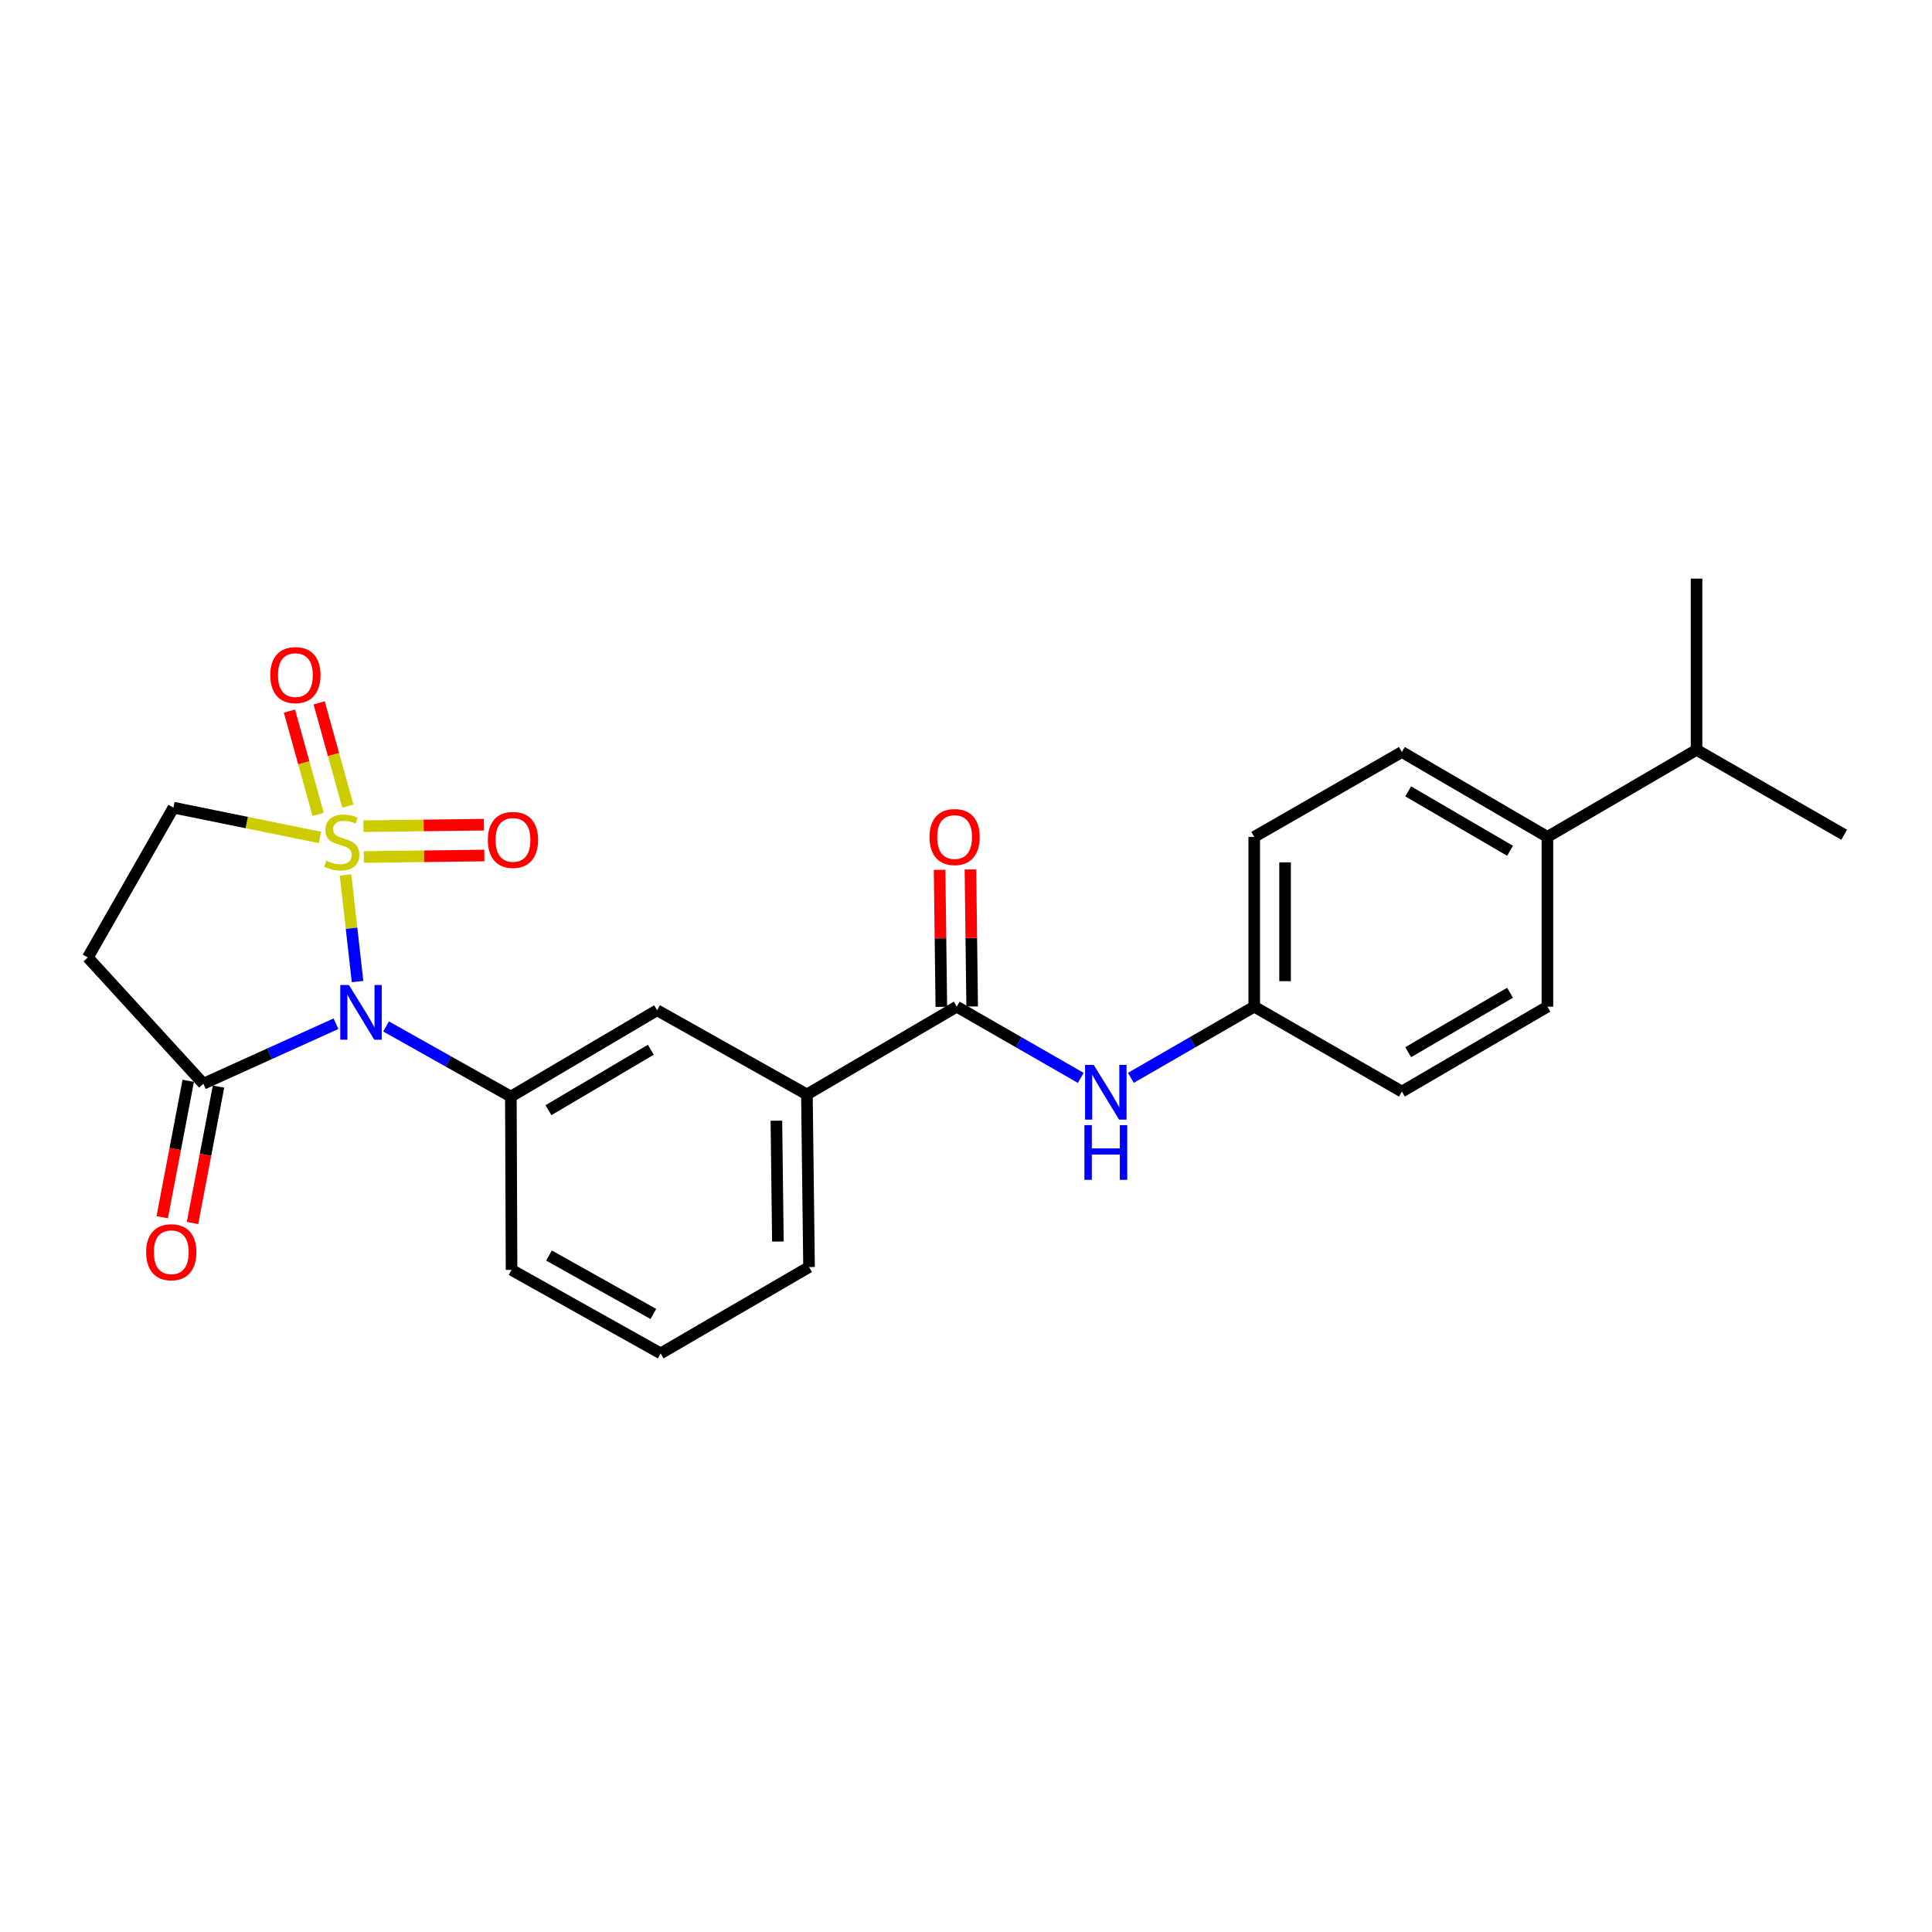 <?xml version='1.0' encoding='iso-8859-1'?>
<svg version='1.1' baseProfile='full'
              xmlns='http://www.w3.org/2000/svg'
                      xmlns:rdkit='http://www.rdkit.org/xml'
                      xmlns:xlink='http://www.w3.org/1999/xlink'
                  xml:space='preserve'
width='1000px' height='1000px' viewBox='0 0 1000 1000'>
<!-- END OF HEADER -->
<rect style='opacity:1.0;fill:#FFFFFF;stroke:none' width='1000' height='1000' x='0' y='0'> </rect>
<path class='bond-0' d='M 178.841,452.857 L 181.955,480.458' style='fill:none;fill-rule:evenodd;stroke:#CCCC00;stroke-width:6px;stroke-linecap:butt;stroke-linejoin:miter;stroke-opacity:1' />
<path class='bond-0' d='M 181.955,480.458 L 185.069,508.059' style='fill:none;fill-rule:evenodd;stroke:#0000FF;stroke-width:6px;stroke-linecap:butt;stroke-linejoin:miter;stroke-opacity:1' />
<path class='bond-5' d='M 165.609,433.459 L 127.688,425.75' style='fill:none;fill-rule:evenodd;stroke:#CCCC00;stroke-width:6px;stroke-linecap:butt;stroke-linejoin:miter;stroke-opacity:1' />
<path class='bond-5' d='M 127.688,425.75 L 89.767,418.042' style='fill:none;fill-rule:evenodd;stroke:#000000;stroke-width:6px;stroke-linecap:butt;stroke-linejoin:miter;stroke-opacity:1' />
<path class='bond-7' d='M 180.052,417.257 L 172.621,390.523' style='fill:none;fill-rule:evenodd;stroke:#CCCC00;stroke-width:6px;stroke-linecap:butt;stroke-linejoin:miter;stroke-opacity:1' />
<path class='bond-7' d='M 172.621,390.523 L 165.189,363.788' style='fill:none;fill-rule:evenodd;stroke:#FF0000;stroke-width:6px;stroke-linecap:butt;stroke-linejoin:miter;stroke-opacity:1' />
<path class='bond-7' d='M 164.676,421.531 L 157.245,394.797' style='fill:none;fill-rule:evenodd;stroke:#CCCC00;stroke-width:6px;stroke-linecap:butt;stroke-linejoin:miter;stroke-opacity:1' />
<path class='bond-7' d='M 157.245,394.797 L 149.813,368.062' style='fill:none;fill-rule:evenodd;stroke:#FF0000;stroke-width:6px;stroke-linecap:butt;stroke-linejoin:miter;stroke-opacity:1' />
<path class='bond-8' d='M 188.307,443.594 L 219.496,443.204' style='fill:none;fill-rule:evenodd;stroke:#CCCC00;stroke-width:6px;stroke-linecap:butt;stroke-linejoin:miter;stroke-opacity:1' />
<path class='bond-8' d='M 219.496,443.204 L 250.686,442.814' style='fill:none;fill-rule:evenodd;stroke:#FF0000;stroke-width:6px;stroke-linecap:butt;stroke-linejoin:miter;stroke-opacity:1' />
<path class='bond-8' d='M 188.107,427.636 L 219.297,427.246' style='fill:none;fill-rule:evenodd;stroke:#CCCC00;stroke-width:6px;stroke-linecap:butt;stroke-linejoin:miter;stroke-opacity:1' />
<path class='bond-8' d='M 219.297,427.246 L 250.486,426.856' style='fill:none;fill-rule:evenodd;stroke:#FF0000;stroke-width:6px;stroke-linecap:butt;stroke-linejoin:miter;stroke-opacity:1' />
<path class='bond-1' d='M 173.889,529.881 L 139.577,545.404' style='fill:none;fill-rule:evenodd;stroke:#0000FF;stroke-width:6px;stroke-linecap:butt;stroke-linejoin:miter;stroke-opacity:1' />
<path class='bond-1' d='M 139.577,545.404 L 105.265,560.928' style='fill:none;fill-rule:evenodd;stroke:#000000;stroke-width:6px;stroke-linecap:butt;stroke-linejoin:miter;stroke-opacity:1' />
<path class='bond-2' d='M 199.832,531.294 L 232.126,549.44' style='fill:none;fill-rule:evenodd;stroke:#0000FF;stroke-width:6px;stroke-linecap:butt;stroke-linejoin:miter;stroke-opacity:1' />
<path class='bond-2' d='M 232.126,549.44 L 264.42,567.586' style='fill:none;fill-rule:evenodd;stroke:#000000;stroke-width:6px;stroke-linecap:butt;stroke-linejoin:miter;stroke-opacity:1' />
<path class='bond-12' d='M 97.427,559.433 L 90.696,594.737' style='fill:none;fill-rule:evenodd;stroke:#000000;stroke-width:6px;stroke-linecap:butt;stroke-linejoin:miter;stroke-opacity:1' />
<path class='bond-12' d='M 90.696,594.737 L 83.965,630.04' style='fill:none;fill-rule:evenodd;stroke:#FF0000;stroke-width:6px;stroke-linecap:butt;stroke-linejoin:miter;stroke-opacity:1' />
<path class='bond-12' d='M 113.103,562.422 L 106.372,597.725' style='fill:none;fill-rule:evenodd;stroke:#000000;stroke-width:6px;stroke-linecap:butt;stroke-linejoin:miter;stroke-opacity:1' />
<path class='bond-12' d='M 106.372,597.725 L 99.641,633.029' style='fill:none;fill-rule:evenodd;stroke:#FF0000;stroke-width:6px;stroke-linecap:butt;stroke-linejoin:miter;stroke-opacity:1' />
<path class='bond-25' d='M 105.265,560.928 L 45.455,495.585' style='fill:none;fill-rule:evenodd;stroke:#000000;stroke-width:6px;stroke-linecap:butt;stroke-linejoin:miter;stroke-opacity:1' />
<path class='bond-9' d='M 264.42,567.586 L 340.109,522.901' style='fill:none;fill-rule:evenodd;stroke:#000000;stroke-width:6px;stroke-linecap:butt;stroke-linejoin:miter;stroke-opacity:1' />
<path class='bond-9' d='M 283.887,574.626 L 336.869,543.346' style='fill:none;fill-rule:evenodd;stroke:#000000;stroke-width:6px;stroke-linecap:butt;stroke-linejoin:miter;stroke-opacity:1' />
<path class='bond-20' d='M 264.42,567.586 L 264.783,657.302' style='fill:none;fill-rule:evenodd;stroke:#000000;stroke-width:6px;stroke-linecap:butt;stroke-linejoin:miter;stroke-opacity:1' />
<path class='bond-3' d='M 495.212,521.048 L 417.652,566.478' style='fill:none;fill-rule:evenodd;stroke:#000000;stroke-width:6px;stroke-linecap:butt;stroke-linejoin:miter;stroke-opacity:1' />
<path class='bond-6' d='M 495.212,521.048 L 527.311,539.485' style='fill:none;fill-rule:evenodd;stroke:#000000;stroke-width:6px;stroke-linecap:butt;stroke-linejoin:miter;stroke-opacity:1' />
<path class='bond-6' d='M 527.311,539.485 L 559.409,557.923' style='fill:none;fill-rule:evenodd;stroke:#0000FF;stroke-width:6px;stroke-linecap:butt;stroke-linejoin:miter;stroke-opacity:1' />
<path class='bond-11' d='M 503.191,520.947 L 502.744,485.486' style='fill:none;fill-rule:evenodd;stroke:#000000;stroke-width:6px;stroke-linecap:butt;stroke-linejoin:miter;stroke-opacity:1' />
<path class='bond-11' d='M 502.744,485.486 L 502.297,450.024' style='fill:none;fill-rule:evenodd;stroke:#FF0000;stroke-width:6px;stroke-linecap:butt;stroke-linejoin:miter;stroke-opacity:1' />
<path class='bond-11' d='M 487.233,521.149 L 486.786,485.687' style='fill:none;fill-rule:evenodd;stroke:#000000;stroke-width:6px;stroke-linecap:butt;stroke-linejoin:miter;stroke-opacity:1' />
<path class='bond-11' d='M 486.786,485.687 L 486.339,450.225' style='fill:none;fill-rule:evenodd;stroke:#FF0000;stroke-width:6px;stroke-linecap:butt;stroke-linejoin:miter;stroke-opacity:1' />
<path class='bond-4' d='M 45.455,495.585 L 89.767,418.042' style='fill:none;fill-rule:evenodd;stroke:#000000;stroke-width:6px;stroke-linecap:butt;stroke-linejoin:miter;stroke-opacity:1' />
<path class='bond-14' d='M 585.331,557.893 L 617.26,539.471' style='fill:none;fill-rule:evenodd;stroke:#0000FF;stroke-width:6px;stroke-linecap:butt;stroke-linejoin:miter;stroke-opacity:1' />
<path class='bond-14' d='M 617.26,539.471 L 649.189,521.048' style='fill:none;fill-rule:evenodd;stroke:#000000;stroke-width:6px;stroke-linecap:butt;stroke-linejoin:miter;stroke-opacity:1' />
<path class='bond-10' d='M 340.109,522.901 L 417.652,566.478' style='fill:none;fill-rule:evenodd;stroke:#000000;stroke-width:6px;stroke-linecap:butt;stroke-linejoin:miter;stroke-opacity:1' />
<path class='bond-26' d='M 417.652,566.478 L 418.76,655.821' style='fill:none;fill-rule:evenodd;stroke:#000000;stroke-width:6px;stroke-linecap:butt;stroke-linejoin:miter;stroke-opacity:1' />
<path class='bond-26' d='M 401.861,580.077 L 402.636,642.618' style='fill:none;fill-rule:evenodd;stroke:#000000;stroke-width:6px;stroke-linecap:butt;stroke-linejoin:miter;stroke-opacity:1' />
<path class='bond-13' d='M 800.941,433.168 L 725.615,389.236' style='fill:none;fill-rule:evenodd;stroke:#000000;stroke-width:6px;stroke-linecap:butt;stroke-linejoin:miter;stroke-opacity:1' />
<path class='bond-13' d='M 781.602,440.364 L 728.874,409.612' style='fill:none;fill-rule:evenodd;stroke:#000000;stroke-width:6px;stroke-linecap:butt;stroke-linejoin:miter;stroke-opacity:1' />
<path class='bond-17' d='M 800.941,433.168 L 878.129,388.128' style='fill:none;fill-rule:evenodd;stroke:#000000;stroke-width:6px;stroke-linecap:butt;stroke-linejoin:miter;stroke-opacity:1' />
<path class='bond-27' d='M 800.941,433.168 L 800.941,521.048' style='fill:none;fill-rule:evenodd;stroke:#000000;stroke-width:6px;stroke-linecap:butt;stroke-linejoin:miter;stroke-opacity:1' />
<path class='bond-18' d='M 649.189,521.048 L 725.615,564.997' style='fill:none;fill-rule:evenodd;stroke:#000000;stroke-width:6px;stroke-linecap:butt;stroke-linejoin:miter;stroke-opacity:1' />
<path class='bond-19' d='M 649.189,521.048 L 649.189,433.168' style='fill:none;fill-rule:evenodd;stroke:#000000;stroke-width:6px;stroke-linecap:butt;stroke-linejoin:miter;stroke-opacity:1' />
<path class='bond-19' d='M 665.148,507.866 L 665.148,446.35' style='fill:none;fill-rule:evenodd;stroke:#000000;stroke-width:6px;stroke-linecap:butt;stroke-linejoin:miter;stroke-opacity:1' />
<path class='bond-15' d='M 800.941,521.048 L 725.615,564.997' style='fill:none;fill-rule:evenodd;stroke:#000000;stroke-width:6px;stroke-linecap:butt;stroke-linejoin:miter;stroke-opacity:1' />
<path class='bond-15' d='M 781.6,513.856 L 728.871,544.62' style='fill:none;fill-rule:evenodd;stroke:#000000;stroke-width:6px;stroke-linecap:butt;stroke-linejoin:miter;stroke-opacity:1' />
<path class='bond-16' d='M 725.615,389.236 L 649.189,433.168' style='fill:none;fill-rule:evenodd;stroke:#000000;stroke-width:6px;stroke-linecap:butt;stroke-linejoin:miter;stroke-opacity:1' />
<path class='bond-23' d='M 878.129,388.128 L 954.545,432.059' style='fill:none;fill-rule:evenodd;stroke:#000000;stroke-width:6px;stroke-linecap:butt;stroke-linejoin:miter;stroke-opacity:1' />
<path class='bond-24' d='M 878.129,388.128 L 878.129,299.485' style='fill:none;fill-rule:evenodd;stroke:#000000;stroke-width:6px;stroke-linecap:butt;stroke-linejoin:miter;stroke-opacity:1' />
<path class='bond-22' d='M 264.783,657.302 L 341.962,700.515' style='fill:none;fill-rule:evenodd;stroke:#000000;stroke-width:6px;stroke-linecap:butt;stroke-linejoin:miter;stroke-opacity:1' />
<path class='bond-22' d='M 284.157,649.859 L 338.182,680.108' style='fill:none;fill-rule:evenodd;stroke:#000000;stroke-width:6px;stroke-linecap:butt;stroke-linejoin:miter;stroke-opacity:1' />
<path class='bond-21' d='M 418.76,655.821 L 341.962,700.515' style='fill:none;fill-rule:evenodd;stroke:#000000;stroke-width:6px;stroke-linecap:butt;stroke-linejoin:miter;stroke-opacity:1' />
<path  class='atom-0' d='M 168.912 445.476
Q 169.232 445.596, 170.552 446.156
Q 171.872 446.716, 173.312 447.076
Q 174.792 447.396, 176.232 447.396
Q 178.912 447.396, 180.472 446.116
Q 182.032 444.796, 182.032 442.516
Q 182.032 440.956, 181.232 439.996
Q 180.472 439.036, 179.272 438.516
Q 178.072 437.996, 176.072 437.396
Q 173.552 436.636, 172.032 435.916
Q 170.552 435.196, 169.472 433.676
Q 168.432 432.156, 168.432 429.596
Q 168.432 426.036, 170.832 423.836
Q 173.272 421.636, 178.072 421.636
Q 181.352 421.636, 185.072 423.196
L 184.152 426.276
Q 180.752 424.876, 178.192 424.876
Q 175.432 424.876, 173.912 426.036
Q 172.392 427.156, 172.432 429.116
Q 172.432 430.636, 173.192 431.556
Q 173.992 432.476, 175.112 432.996
Q 176.272 433.516, 178.192 434.116
Q 180.752 434.916, 182.272 435.716
Q 183.792 436.516, 184.872 438.156
Q 185.992 439.756, 185.992 442.516
Q 185.992 446.436, 183.352 448.556
Q 180.752 450.636, 176.392 450.636
Q 173.872 450.636, 171.952 450.076
Q 170.072 449.556, 167.832 448.636
L 168.912 445.476
' fill='#CCCC00'/>
<path  class='atom-1' d='M 180.608 509.849
L 189.888 524.849
Q 190.808 526.329, 192.288 529.009
Q 193.768 531.689, 193.848 531.849
L 193.848 509.849
L 197.608 509.849
L 197.608 538.169
L 193.728 538.169
L 183.768 521.769
Q 182.608 519.849, 181.368 517.649
Q 180.168 515.449, 179.808 514.769
L 179.808 538.169
L 176.128 538.169
L 176.128 509.849
L 180.608 509.849
' fill='#0000FF'/>
<path  class='atom-7' d='M 566.114 551.21
L 575.394 566.21
Q 576.314 567.69, 577.794 570.37
Q 579.274 573.05, 579.354 573.21
L 579.354 551.21
L 583.114 551.21
L 583.114 579.53
L 579.234 579.53
L 569.274 563.13
Q 568.114 561.21, 566.874 559.01
Q 565.674 556.81, 565.314 556.13
L 565.314 579.53
L 561.634 579.53
L 561.634 551.21
L 566.114 551.21
' fill='#0000FF'/>
<path  class='atom-7' d='M 561.294 582.362
L 565.134 582.362
L 565.134 594.402
L 579.614 594.402
L 579.614 582.362
L 583.454 582.362
L 583.454 610.682
L 579.614 610.682
L 579.614 597.602
L 565.134 597.602
L 565.134 610.682
L 561.294 610.682
L 561.294 582.362
' fill='#0000FF'/>
<path  class='atom-8' d='M 139.894 349.428
Q 139.894 342.628, 143.254 338.828
Q 146.614 335.028, 152.894 335.028
Q 159.174 335.028, 162.534 338.828
Q 165.894 342.628, 165.894 349.428
Q 165.894 356.308, 162.494 360.228
Q 159.094 364.108, 152.894 364.108
Q 146.654 364.108, 143.254 360.228
Q 139.894 356.348, 139.894 349.428
M 152.894 360.908
Q 157.214 360.908, 159.534 358.028
Q 161.894 355.108, 161.894 349.428
Q 161.894 343.868, 159.534 341.068
Q 157.214 338.228, 152.894 338.228
Q 148.574 338.228, 146.214 341.028
Q 143.894 343.828, 143.894 349.428
Q 143.894 355.148, 146.214 358.028
Q 148.574 360.908, 152.894 360.908
' fill='#FF0000'/>
<path  class='atom-9' d='M 252.519 434.728
Q 252.519 427.928, 255.879 424.128
Q 259.239 420.328, 265.519 420.328
Q 271.799 420.328, 275.159 424.128
Q 278.519 427.928, 278.519 434.728
Q 278.519 441.608, 275.119 445.528
Q 271.719 449.408, 265.519 449.408
Q 259.279 449.408, 255.879 445.528
Q 252.519 441.648, 252.519 434.728
M 265.519 446.208
Q 269.839 446.208, 272.159 443.328
Q 274.519 440.408, 274.519 434.728
Q 274.519 429.168, 272.159 426.368
Q 269.839 423.528, 265.519 423.528
Q 261.199 423.528, 258.839 426.328
Q 256.519 429.128, 256.519 434.728
Q 256.519 440.448, 258.839 443.328
Q 261.199 446.208, 265.519 446.208
' fill='#FF0000'/>
<path  class='atom-12' d='M 481.104 433.248
Q 481.104 426.448, 484.464 422.648
Q 487.824 418.848, 494.104 418.848
Q 500.384 418.848, 503.744 422.648
Q 507.104 426.448, 507.104 433.248
Q 507.104 440.128, 503.704 444.048
Q 500.304 447.928, 494.104 447.928
Q 487.864 447.928, 484.464 444.048
Q 481.104 440.168, 481.104 433.248
M 494.104 444.728
Q 498.424 444.728, 500.744 441.848
Q 503.104 438.928, 503.104 433.248
Q 503.104 427.688, 500.744 424.888
Q 498.424 422.048, 494.104 422.048
Q 489.784 422.048, 487.424 424.848
Q 485.104 427.648, 485.104 433.248
Q 485.104 438.968, 487.424 441.848
Q 489.784 444.728, 494.104 444.728
' fill='#FF0000'/>
<path  class='atom-13' d='M 75.65 648.152
Q 75.65 641.352, 79.01 637.552
Q 82.37 633.752, 88.65 633.752
Q 94.93 633.752, 98.29 637.552
Q 101.65 641.352, 101.65 648.152
Q 101.65 655.032, 98.25 658.952
Q 94.85 662.832, 88.65 662.832
Q 82.41 662.832, 79.01 658.952
Q 75.65 655.072, 75.65 648.152
M 88.65 659.632
Q 92.97 659.632, 95.29 656.752
Q 97.65 653.832, 97.65 648.152
Q 97.65 642.592, 95.29 639.792
Q 92.97 636.952, 88.65 636.952
Q 84.33 636.952, 81.97 639.752
Q 79.65 642.552, 79.65 648.152
Q 79.65 653.872, 81.97 656.752
Q 84.33 659.632, 88.65 659.632
' fill='#FF0000'/>
</svg>
